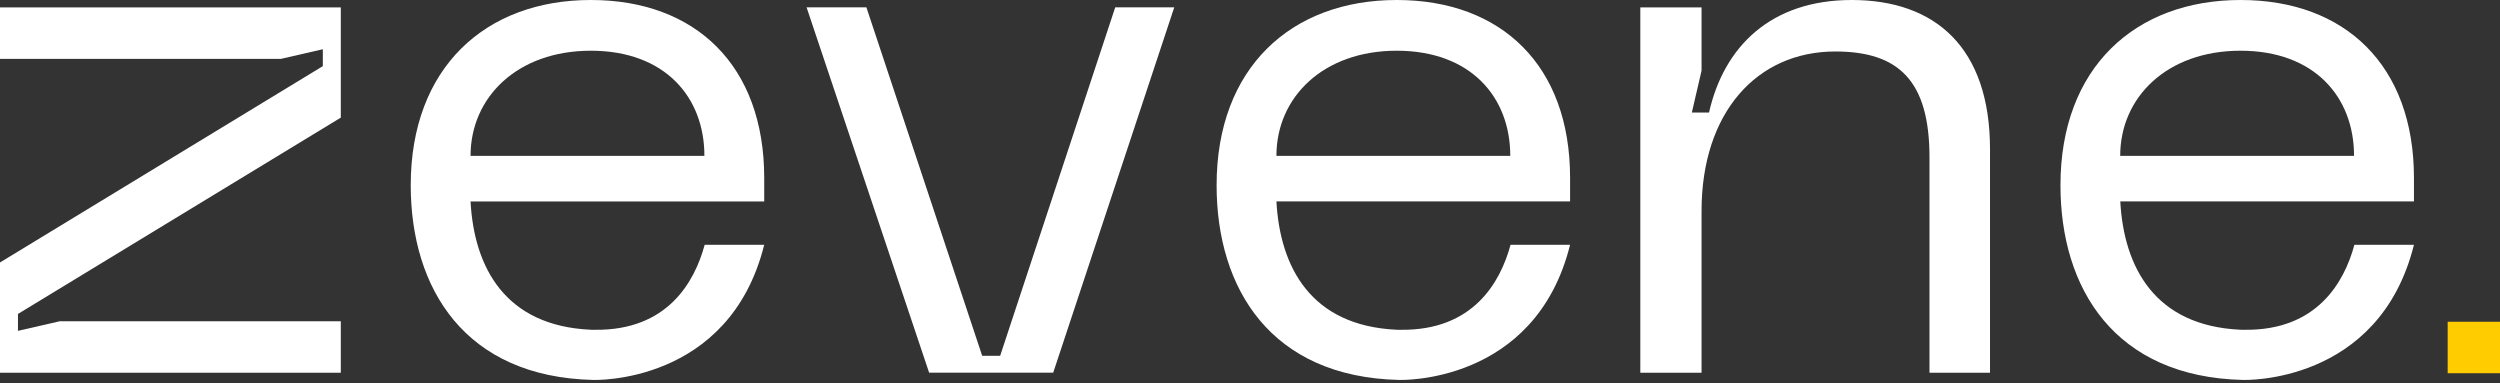 <svg width="150" height="23" viewBox="0 0 150 23" fill="none" xmlns="http://www.w3.org/2000/svg">
<rect x="0" y="0" width="150" height="23" fill="#333333" stroke="none"/>
<g clip-path="url(#clip0)">
<path d="M150 19.305H146.86V22.394H150V19.305Z" fill="#FFCC00"/>
<path d="M0 3.531H16.859L19.37 2.954V3.968L0 15.748V22.363H20.448V19.274H3.589L1.078 19.851V18.836L20.448 7.057V0.442H0V3.531Z" fill="white"/>
<path d="M60.009 21.348H58.931L51.984 0.441H48.395L55.748 22.362H63.192L70.455 0.441H66.913L60.009 21.348Z" fill="white"/>
<path d="M111.106 0C106.264 0 103.441 2.777 102.542 6.75H101.511L102.093 4.238V0.442H98.419V22.363H102.093V12.659C102.093 6.75 105.413 3.089 110.118 3.089C113.93 3.089 115.769 4.852 115.769 9.439V22.363H119.401V8.955C119.401 2.866 116.129 0 111.106 0Z" fill="white"/>
<path d="M35.45 0C29.127 0 24.644 4.057 24.644 11.114C24.644 17.317 27.899 22.62 35.595 22.796C35.595 22.796 43.757 23.099 45.853 14.687H42.281C41.669 16.943 40.035 19.834 35.706 19.787C35.522 19.792 35.415 19.783 35.415 19.783C30.338 19.543 28.447 16.084 28.233 12.086H45.853V10.677C45.853 3.926 41.729 0 35.45 0ZM28.233 9.351C28.233 5.82 31.056 3.043 35.45 3.043C39.89 3.043 42.264 5.82 42.264 9.351H28.233Z" fill="white"/>
<path d="M83.802 0C77.479 0 72.996 4.057 72.996 11.114C72.996 17.317 76.251 22.62 83.947 22.796C83.947 22.796 92.109 23.099 94.205 14.687H90.633C90.022 16.943 88.388 19.834 84.058 19.787C83.874 19.792 83.767 19.783 83.767 19.783C78.69 19.539 76.803 16.08 76.585 12.082H94.205V10.672C94.205 3.926 90.082 0 83.802 0ZM76.585 9.351C76.585 5.82 79.409 3.043 83.802 3.043C88.242 3.043 90.616 5.82 90.616 9.351H76.585Z" fill="white"/>
<path d="M144.837 10.672C144.837 3.926 140.709 0 134.433 0C128.111 0 123.628 4.057 123.628 11.114C123.628 17.317 126.883 22.62 134.579 22.796C134.579 22.796 142.741 23.099 144.837 14.687H141.265C140.653 16.943 139.019 19.834 134.69 19.787C134.506 19.792 134.399 19.783 134.399 19.783C129.321 19.539 127.435 16.08 127.217 12.082H144.837V10.672ZM127.212 9.351C127.212 5.82 130.036 3.043 134.429 3.043C138.869 3.043 141.243 5.82 141.243 9.351H127.212Z" fill="white"/>
</g>
<defs>
<clipPath id="clip0">
<rect width="150" height="22.796" fill="white"/>
</clipPath>
</defs>
</svg>
